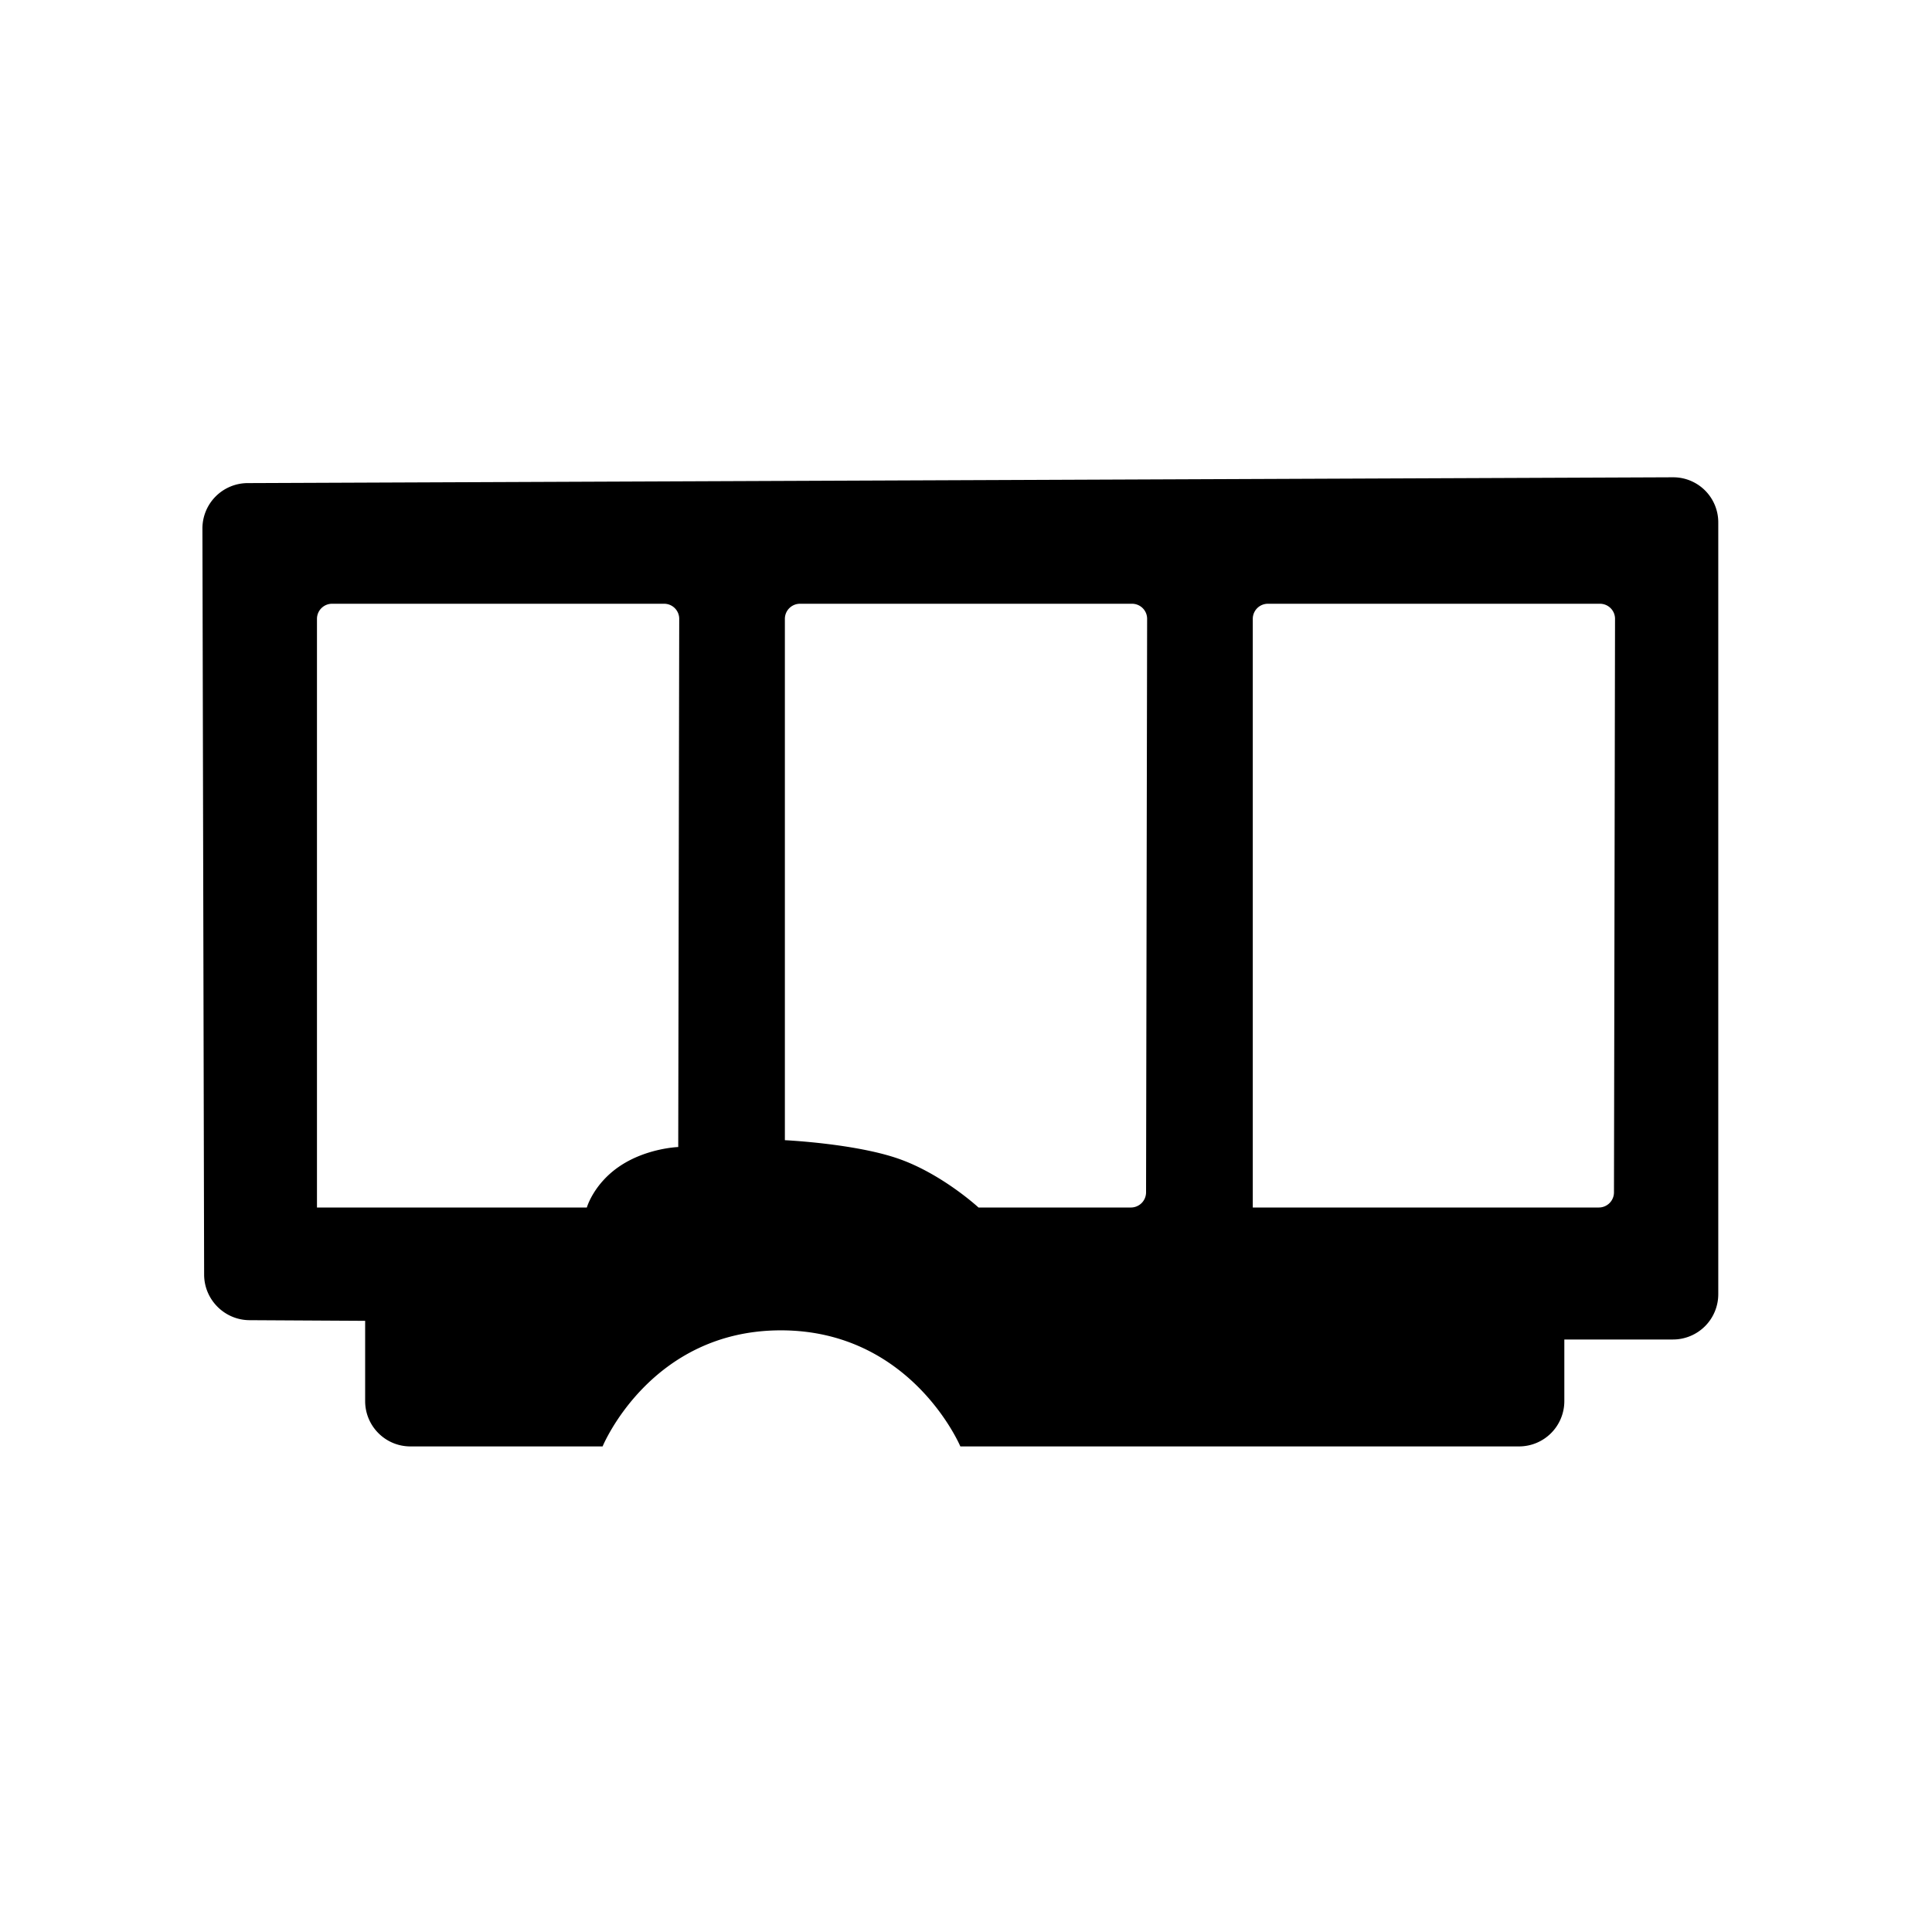 <?xml version="1.0" encoding="utf-8"?>
<svg fill="#000000" width="800px" height="800px" viewBox="0 0 256 256" xmlns="http://www.w3.org/2000/svg">
    <path fill-rule="evenodd" clip-rule="evenodd" d="M223.977 63.69a5.967 5.967 0 0 0-2.295-.446l.001-.001-188.877.77a6.013 6.013 0 0 0-5.984 6.024l.226 98.86c.008 3.314 2.699 6.015 6.01 6.034l15.326.087v10.633c0 3.315 2.683 6.007 5.993 6.007h25.471s6.319-15.38 23.62-15.38c17.301 0 23.783 15.38 23.783 15.38h74.032a6.003 6.003 0 0 0 5.999-6.008v-8.16h14.388a6.004 6.004 0 0 0 6.01-6.003V69.222a5.976 5.976 0 0 0-1.755-4.237 5.978 5.978 0 0 0-1.948-1.294zM42.588 80.586A2.002 2.002 0 0 1 44.002 80v.001h44A1.995 1.995 0 0 1 90 82.002l-.13 69.985s-4.127.137-7.667 2.48S77.76 160 77.76 160H42V81.997c.001-.53.213-1.038.588-1.412zm62.001-.001a2.001 2.001 0 0 1 1.413-.584h44a1.999 1.999 0 0 1 1.847 1.232c.1.243.151.503.151.765l-.141 76.006a2.01 2.01 0 0 1-2.013 1.997h-20.189s-4.827-4.457-10.622-6.472c-5.795-2.014-15.035-2.447-15.035-2.447V81.994c.002-.53.214-1.037.589-1.41zm61.999 0a2.002 2.002 0 0 1 1.414-.584h44a1.999 1.999 0 0 1 1.847 1.232c.1.243.151.503.151.765l-.141 76.006A2.004 2.004 0 0 1 211.86 160H166V81.997c.001-.53.213-1.038.588-1.412z"/>
</svg>